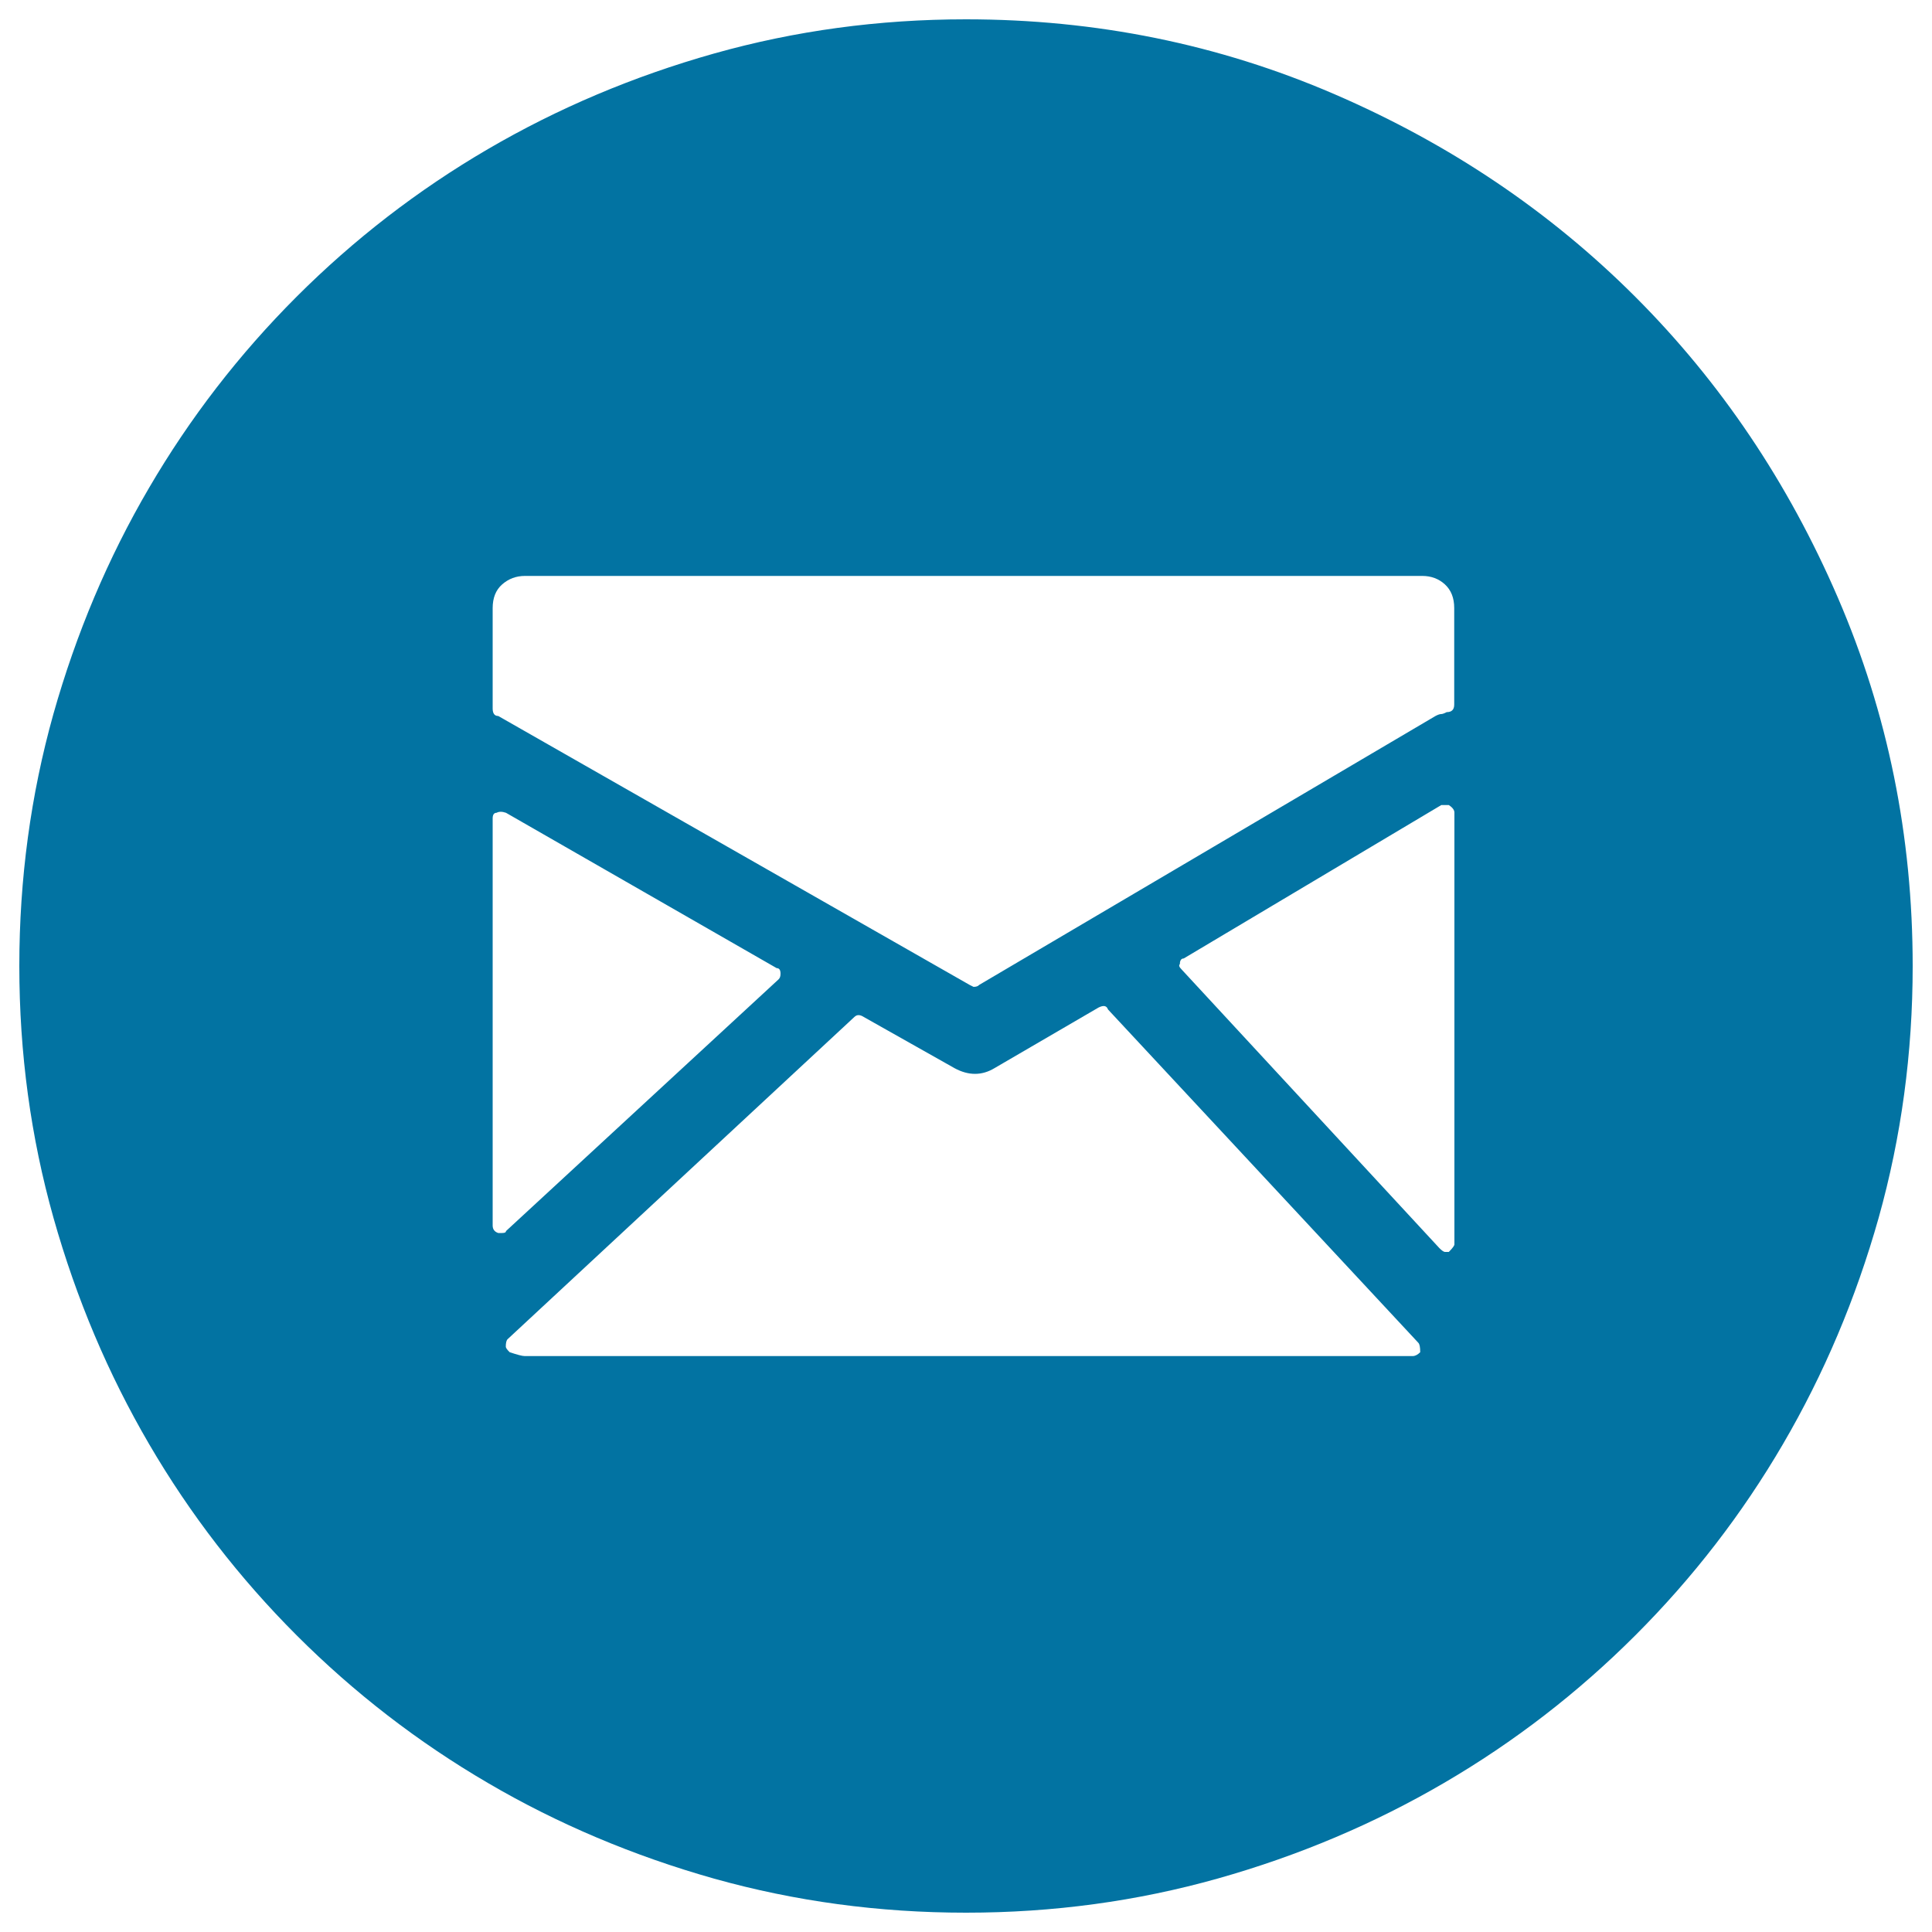 <svg xmlns="http://www.w3.org/2000/svg" viewBox="0 0 1000 1000" style="fill:#0273a2">
<title>Closed Envelope Circle SVG icon</title>
<g><g><path d="M500,990c-45.1,0-88.5-5.9-130.3-17.6c-41.8-11.8-80.9-28.3-117.1-49.5c-36.3-21.2-69.3-46.7-99-76.4c-29.7-29.7-55.2-62.7-76.4-99c-21.2-36.3-37.7-75.3-49.5-117.1C15.9,588.5,10,545.1,10,500s5.9-88.5,17.6-130.3c11.8-41.8,28.3-80.9,49.5-117.1c21.2-36.3,46.7-69.3,76.4-99c29.7-29.7,62.7-55.2,99-76.4c36.3-21.2,75.3-37.7,117.1-49.5C411.5,15.9,454.9,10,500,10c67.3,0,130.8,12.9,190.6,38.7c59.8,25.8,111.7,60.8,155.8,104.9c44.1,44.1,79.1,96,104.9,155.8C977.1,369.2,990,432.7,990,500c0,45.1-5.9,88.5-17.6,130.3c-11.8,41.8-28.3,80.8-49.5,117.1c-21.2,36.3-46.7,69.3-76.4,99c-29.7,29.7-62.7,55.2-99,76.4c-36.3,21.2-75.3,37.7-117.1,49.5C588.5,984.1,545.1,990,500,990z M736.2,298.1H271.7c-4.6,0-8.5,1.5-11.8,4.4c-3.3,2.9-4.9,7-4.9,12.3v51.9c0,2.6,1,3.9,2.9,3.9l244,139.2l2,1c1.3,0,2.3-0.3,2.9-1L743,370.6c1.3-0.7,2.3-1,2.9-1c0.6,0,1.6-0.3,2.9-1c2.6,0,3.9-1.3,3.9-3.9v-50c0-5.2-1.6-9.3-4.9-12.3C744.7,299.6,740.8,298.1,736.2,298.1z M403,506.9c0.7-0.7,1-1.6,1-2.9c0-2-0.7-2.9-2-2.9l-140.1-80.4c-2-0.7-3.6-0.7-4.9,0c-1.3,0-2,1-2,2.9v210.7c0,2,1,3.3,2.9,3.9h2c1.3,0,2-0.3,2-1L403,506.9z M573.5,522.5c-0.7-2-2.3-2.3-4.9-1l-53.9,31.4c-6.5,3.9-13.4,3.9-20.6,0l-47-26.5c-2-1.3-3.6-1.3-4.9,0L262.8,693.1c-0.7,0.6-1,2-1,3.9c0,0.7,0.7,1.6,2,2.9c3.9,1.3,6.5,2,7.8,2h459.6c1.3,0,2.6-0.7,3.9-2c0-2.6-0.3-4.2-1-4.9L573.5,522.5z M749.9,416.7H746l-133.3,79.4c-1.3,0-2,1-2,2.9c-0.7,0.7-0.3,1.6,1,2.9L745,646c1.3,1.3,2.3,2,2.9,2h2c2-2,2.9-3.3,2.9-3.9V420.6C752.8,419.3,751.9,418,749.9,416.7z"/></g></g>
</svg>